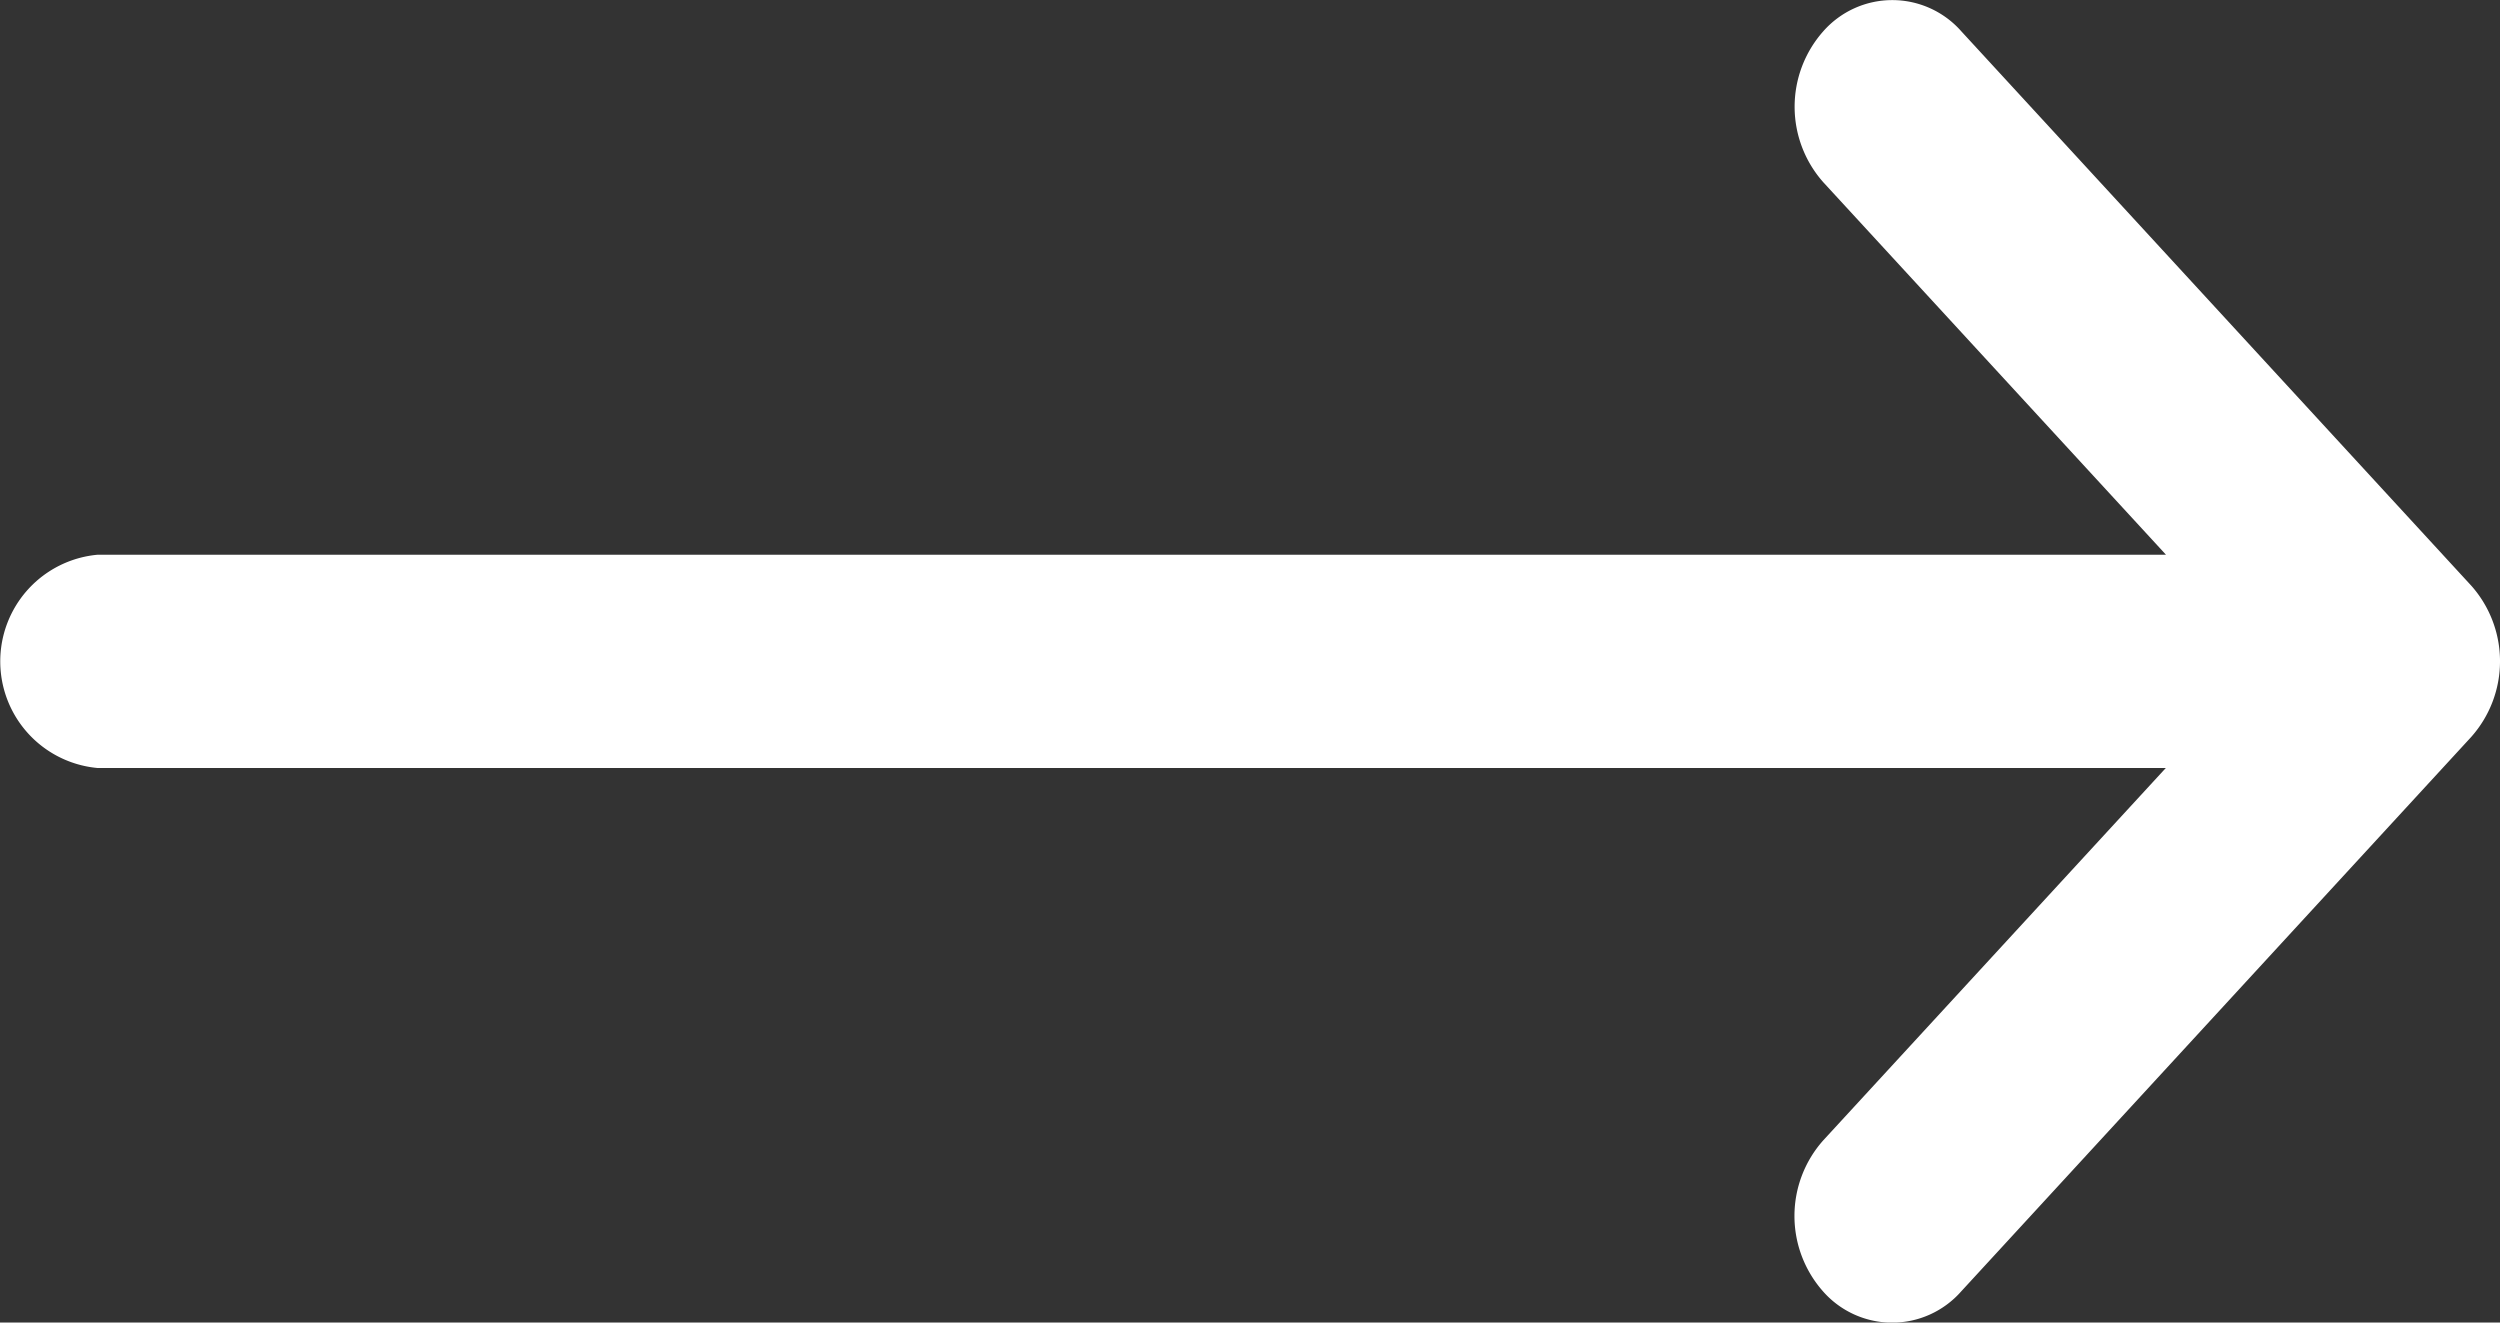 <svg xmlns="http://www.w3.org/2000/svg" width="45.572" height="24.108" viewBox="0 0 45.572 24.108"><rect x="0" y="0" width="45.572" height="24.108" fill="#333333" stroke="none"/><g transform="translate(0 0)"><path d="M45.05,142.678l0,0-9.3-10.11a1.676,1.676,0,0,0-2.518.007,2.073,2.073,0,0,0,.006,2.749l6.245,6.788H1.78a1.952,1.952,0,0,0,0,3.888h37.7l-6.245,6.788a2.073,2.073,0,0,0-.006,2.749,1.676,1.676,0,0,0,2.518.007l9.3-10.11,0,0A2.075,2.075,0,0,0,45.05,142.678Z" transform="translate(0 -132)" fill="#fff"/></g></svg>